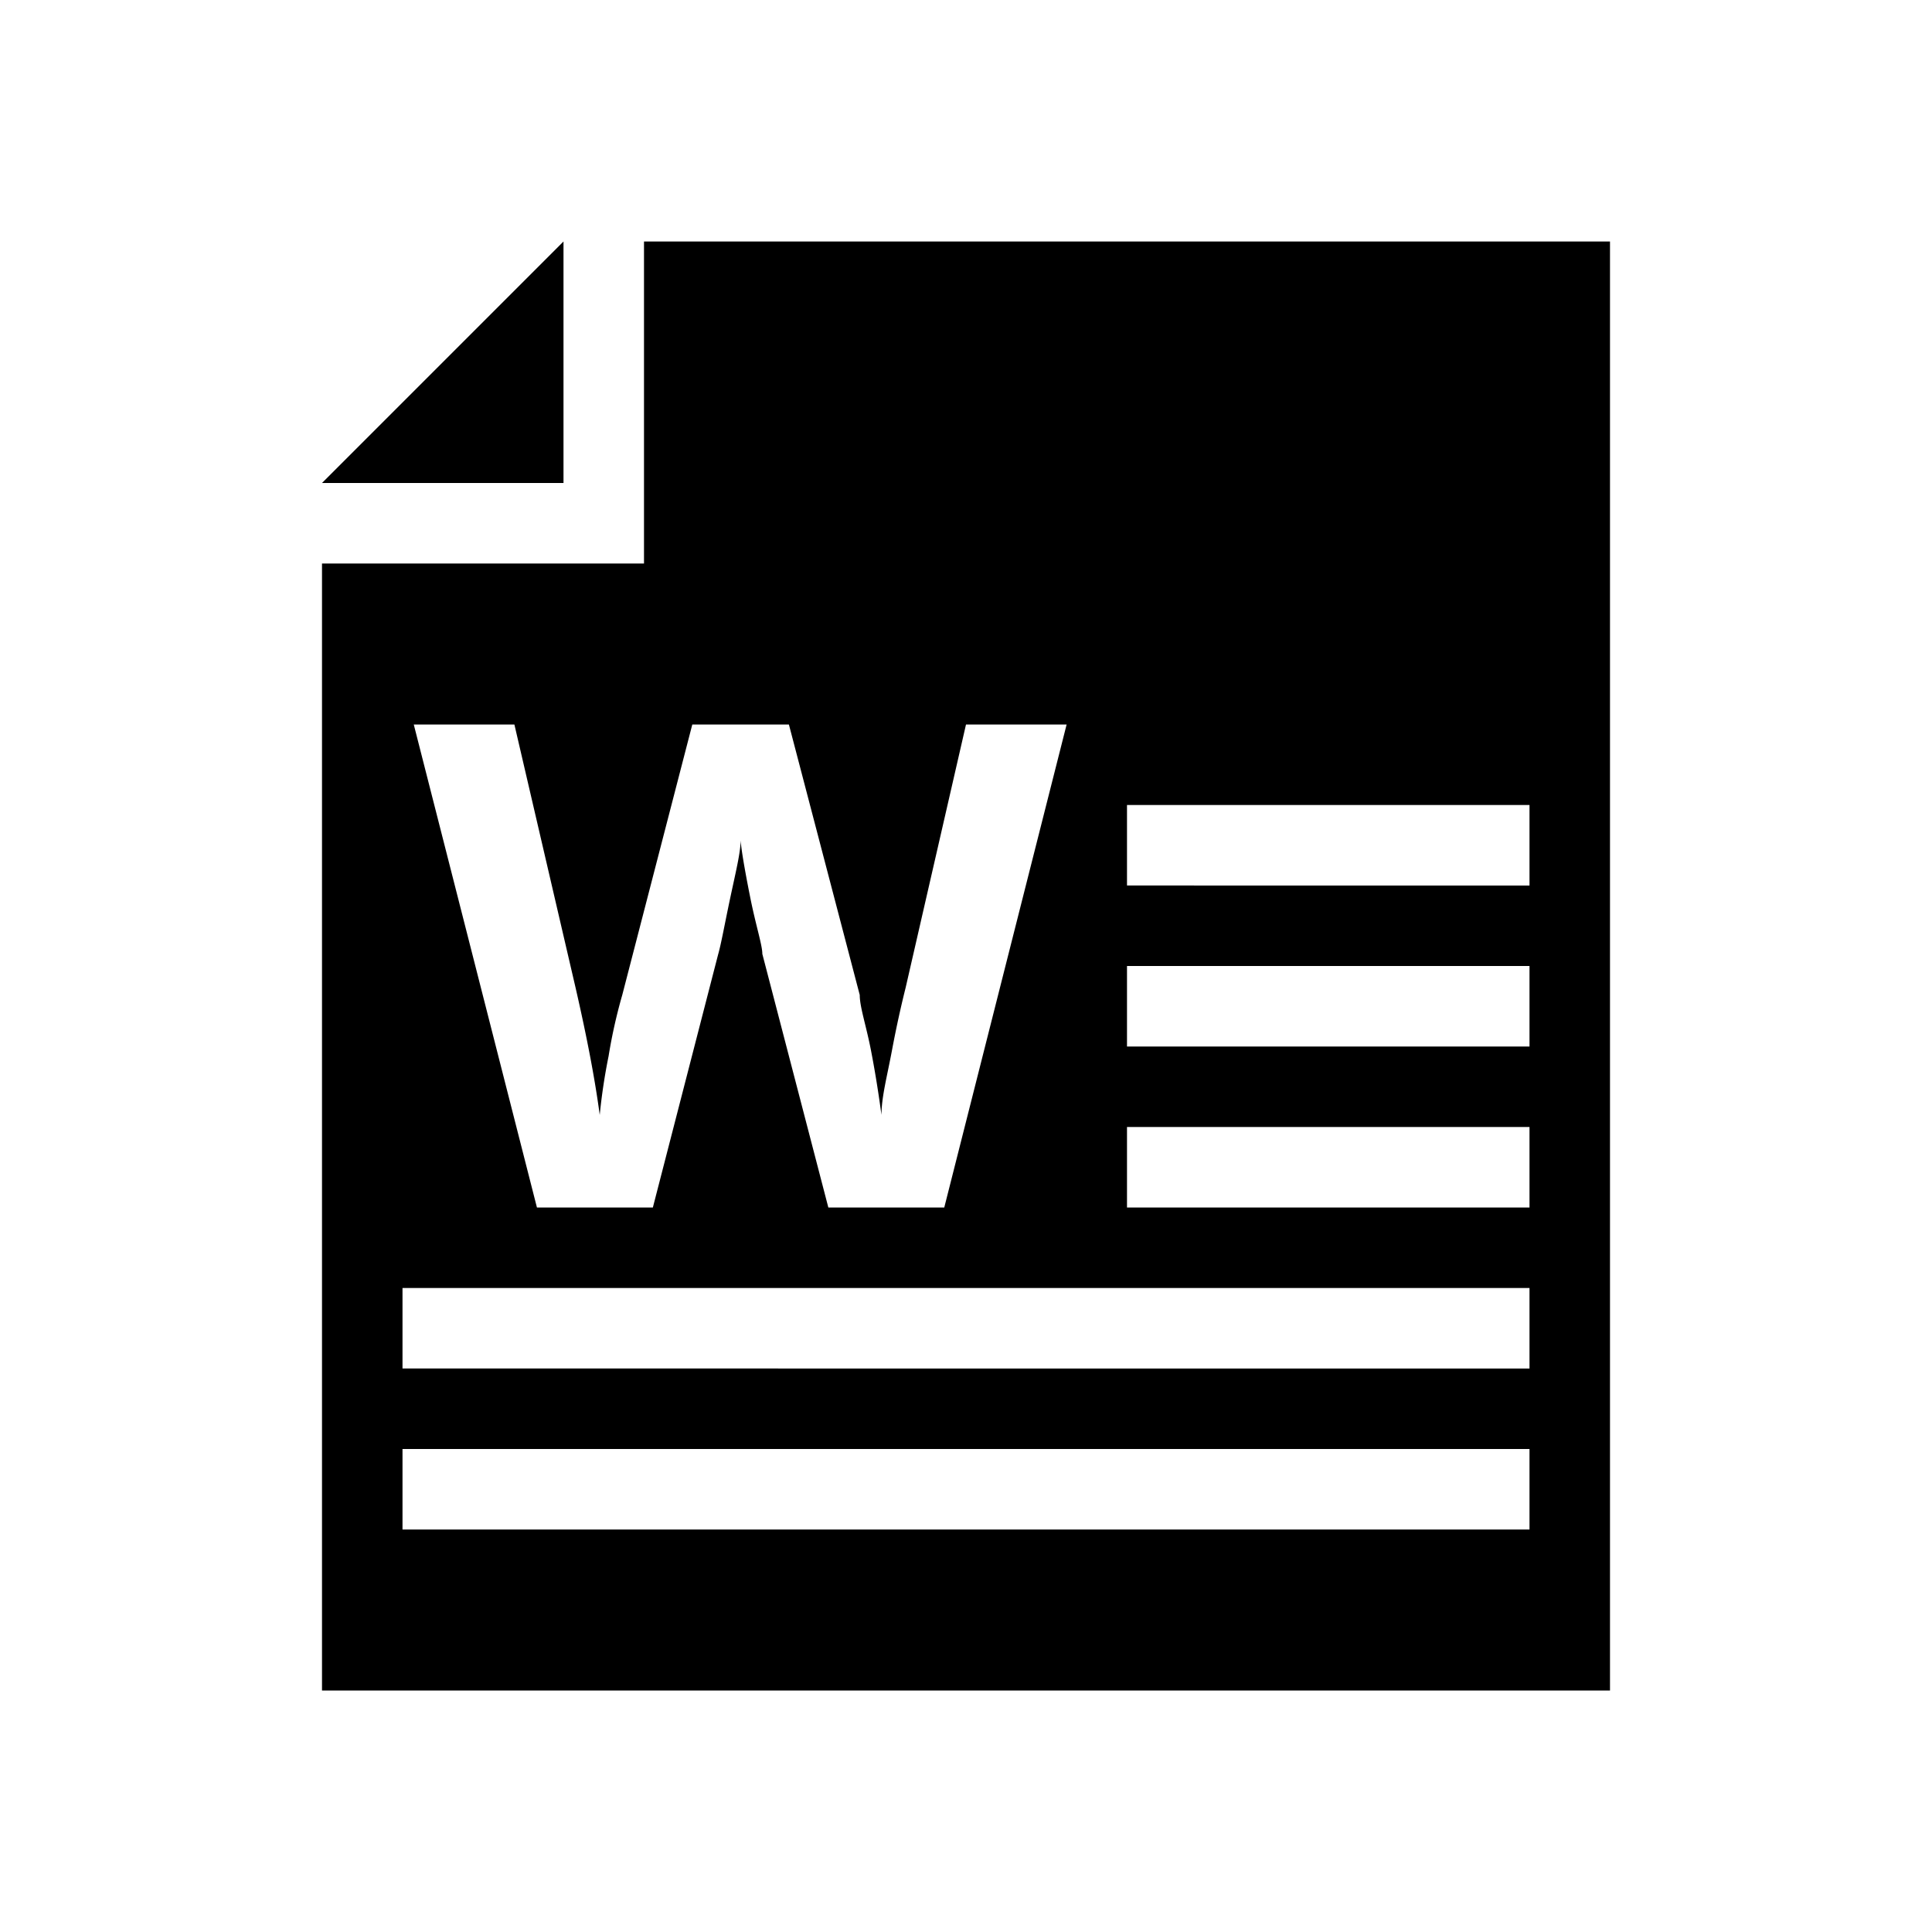 <svg id="Layer_1" data-name="Layer 1" xmlns="http://www.w3.org/2000/svg" width="24" height="24" viewBox="0 0 24 24">
  <polygon points="7 6 7 3 4 6 7 6"/>
  <path d="M8,3V7H4V21H20V3ZM6.39,9l.76,3.27c.14.61.24,1.13.3,1.58a7.3,7.3,0,0,1,.11-.73,6.51,6.51,0,0,1,.17-.76L8.6,9H9.8l.88,3.36c0,.15.08.38.14.69s.1.58.13.8c0-.22.07-.48.13-.8s.12-.58.17-.78L12,9h1.25l-1.52,6H10.29l-.82-3.15c0-.11-.08-.35-.15-.7s-.11-.59-.12-.71c0,.15-.06.39-.13.72s-.11.56-.15.7L8.11,15H6.67L5.14,9ZM19,19H5V18H19Zm0-2H5V16H19Zm0-2H14V14h5Zm0-2H14V12h5Zm0-2H14V10h5Z"/>
</svg>
